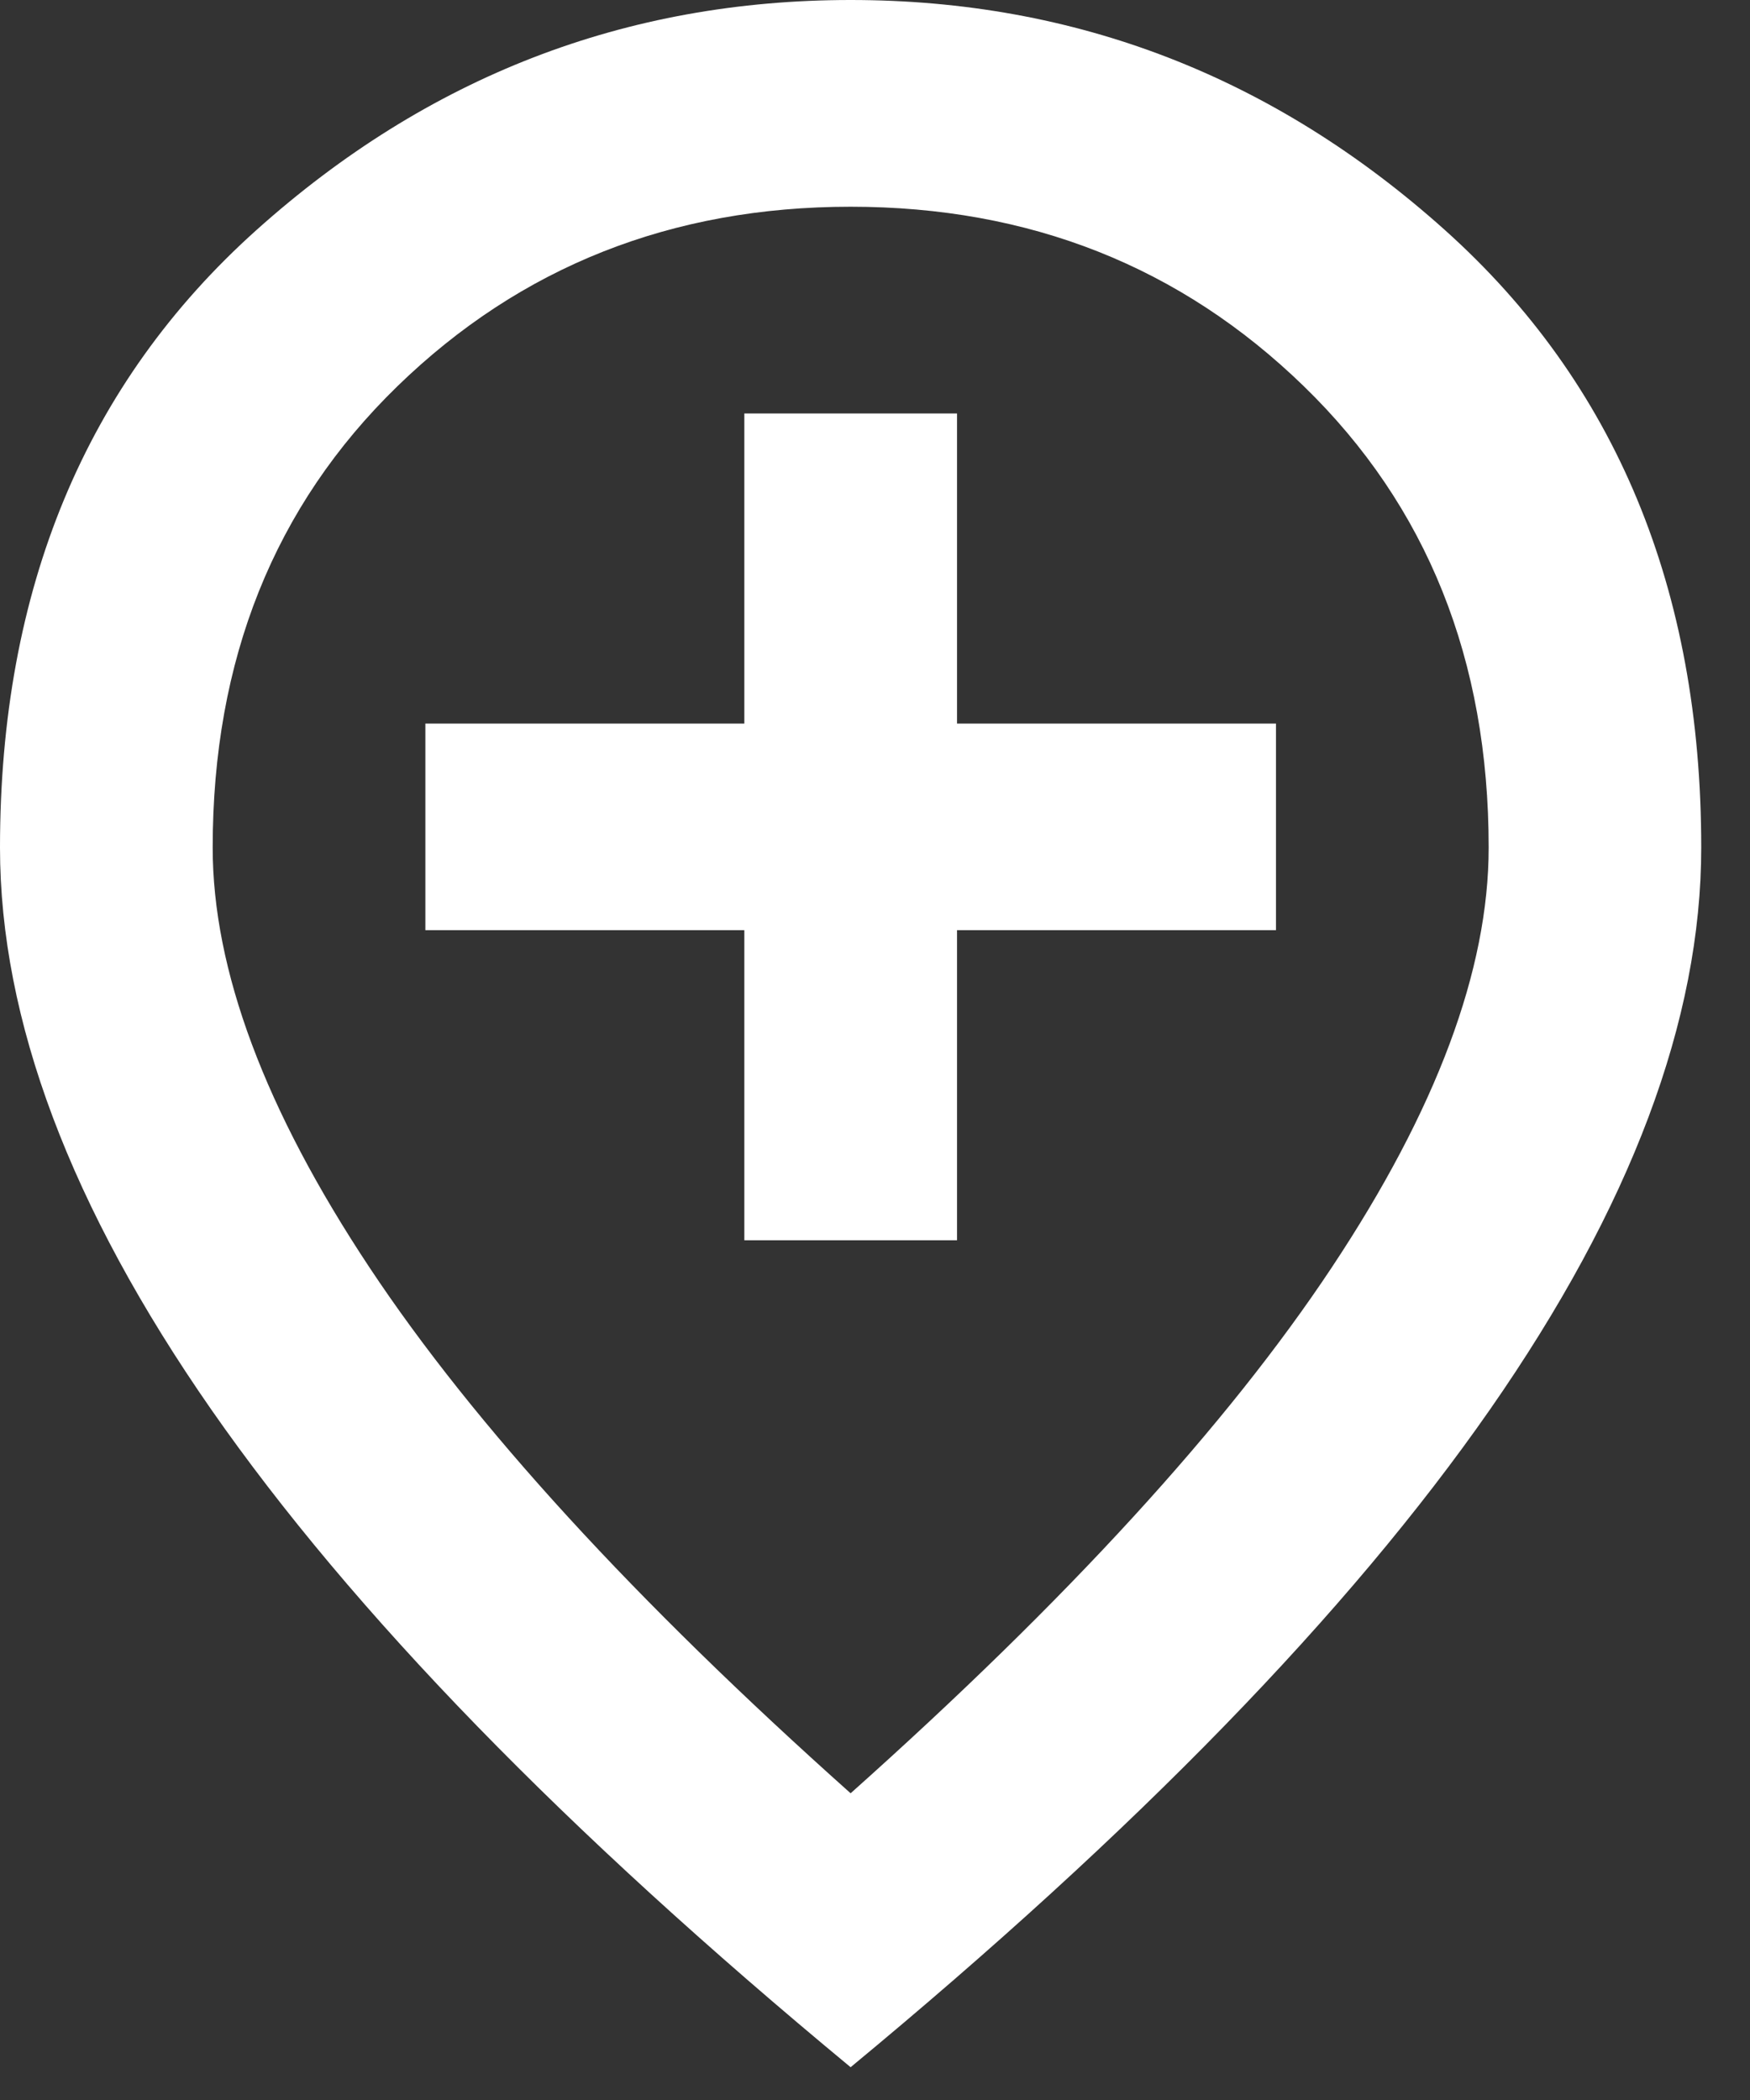 <?xml version="1.0" encoding="utf-8"?>
<svg xmlns="http://www.w3.org/2000/svg" fill="none" height="100%" overflow="visible" preserveAspectRatio="none" style="display: block;" viewBox="0 0 15 18" width="100%">
<rect x="0" y="0" width="15" height="18" fill="#333333" stroke="none"/>
<path d="M6.38 10.631H8.203V7.973H10.937V6.202H8.203V3.544H6.38V6.202H3.646V7.973H6.38V10.631ZM7.291 15.371C9.144 13.717 10.519 12.215 11.415 10.864C12.312 9.513 12.76 8.313 12.76 7.265C12.76 5.655 12.232 4.337 11.176 3.311C10.12 2.285 8.825 1.772 7.291 1.772C5.757 1.772 4.462 2.285 3.406 3.311C2.351 4.337 1.823 5.655 1.823 7.265C1.823 8.313 2.271 9.513 3.167 10.864C4.063 12.215 5.438 13.717 7.291 15.371ZM7.291 17.719C4.846 15.696 3.019 13.817 1.811 12.082C0.604 10.347 0 8.741 0 7.265C0 5.05 0.733 3.285 2.199 1.971C3.665 0.657 5.362 0 7.291 0C9.22 0 10.918 0.657 12.384 1.971C13.85 3.285 14.582 5.05 14.582 7.265C14.582 8.741 13.979 10.347 12.771 12.082C11.563 13.817 9.737 15.696 7.291 17.719Z" fill="white" id="Vector"/>
</svg>